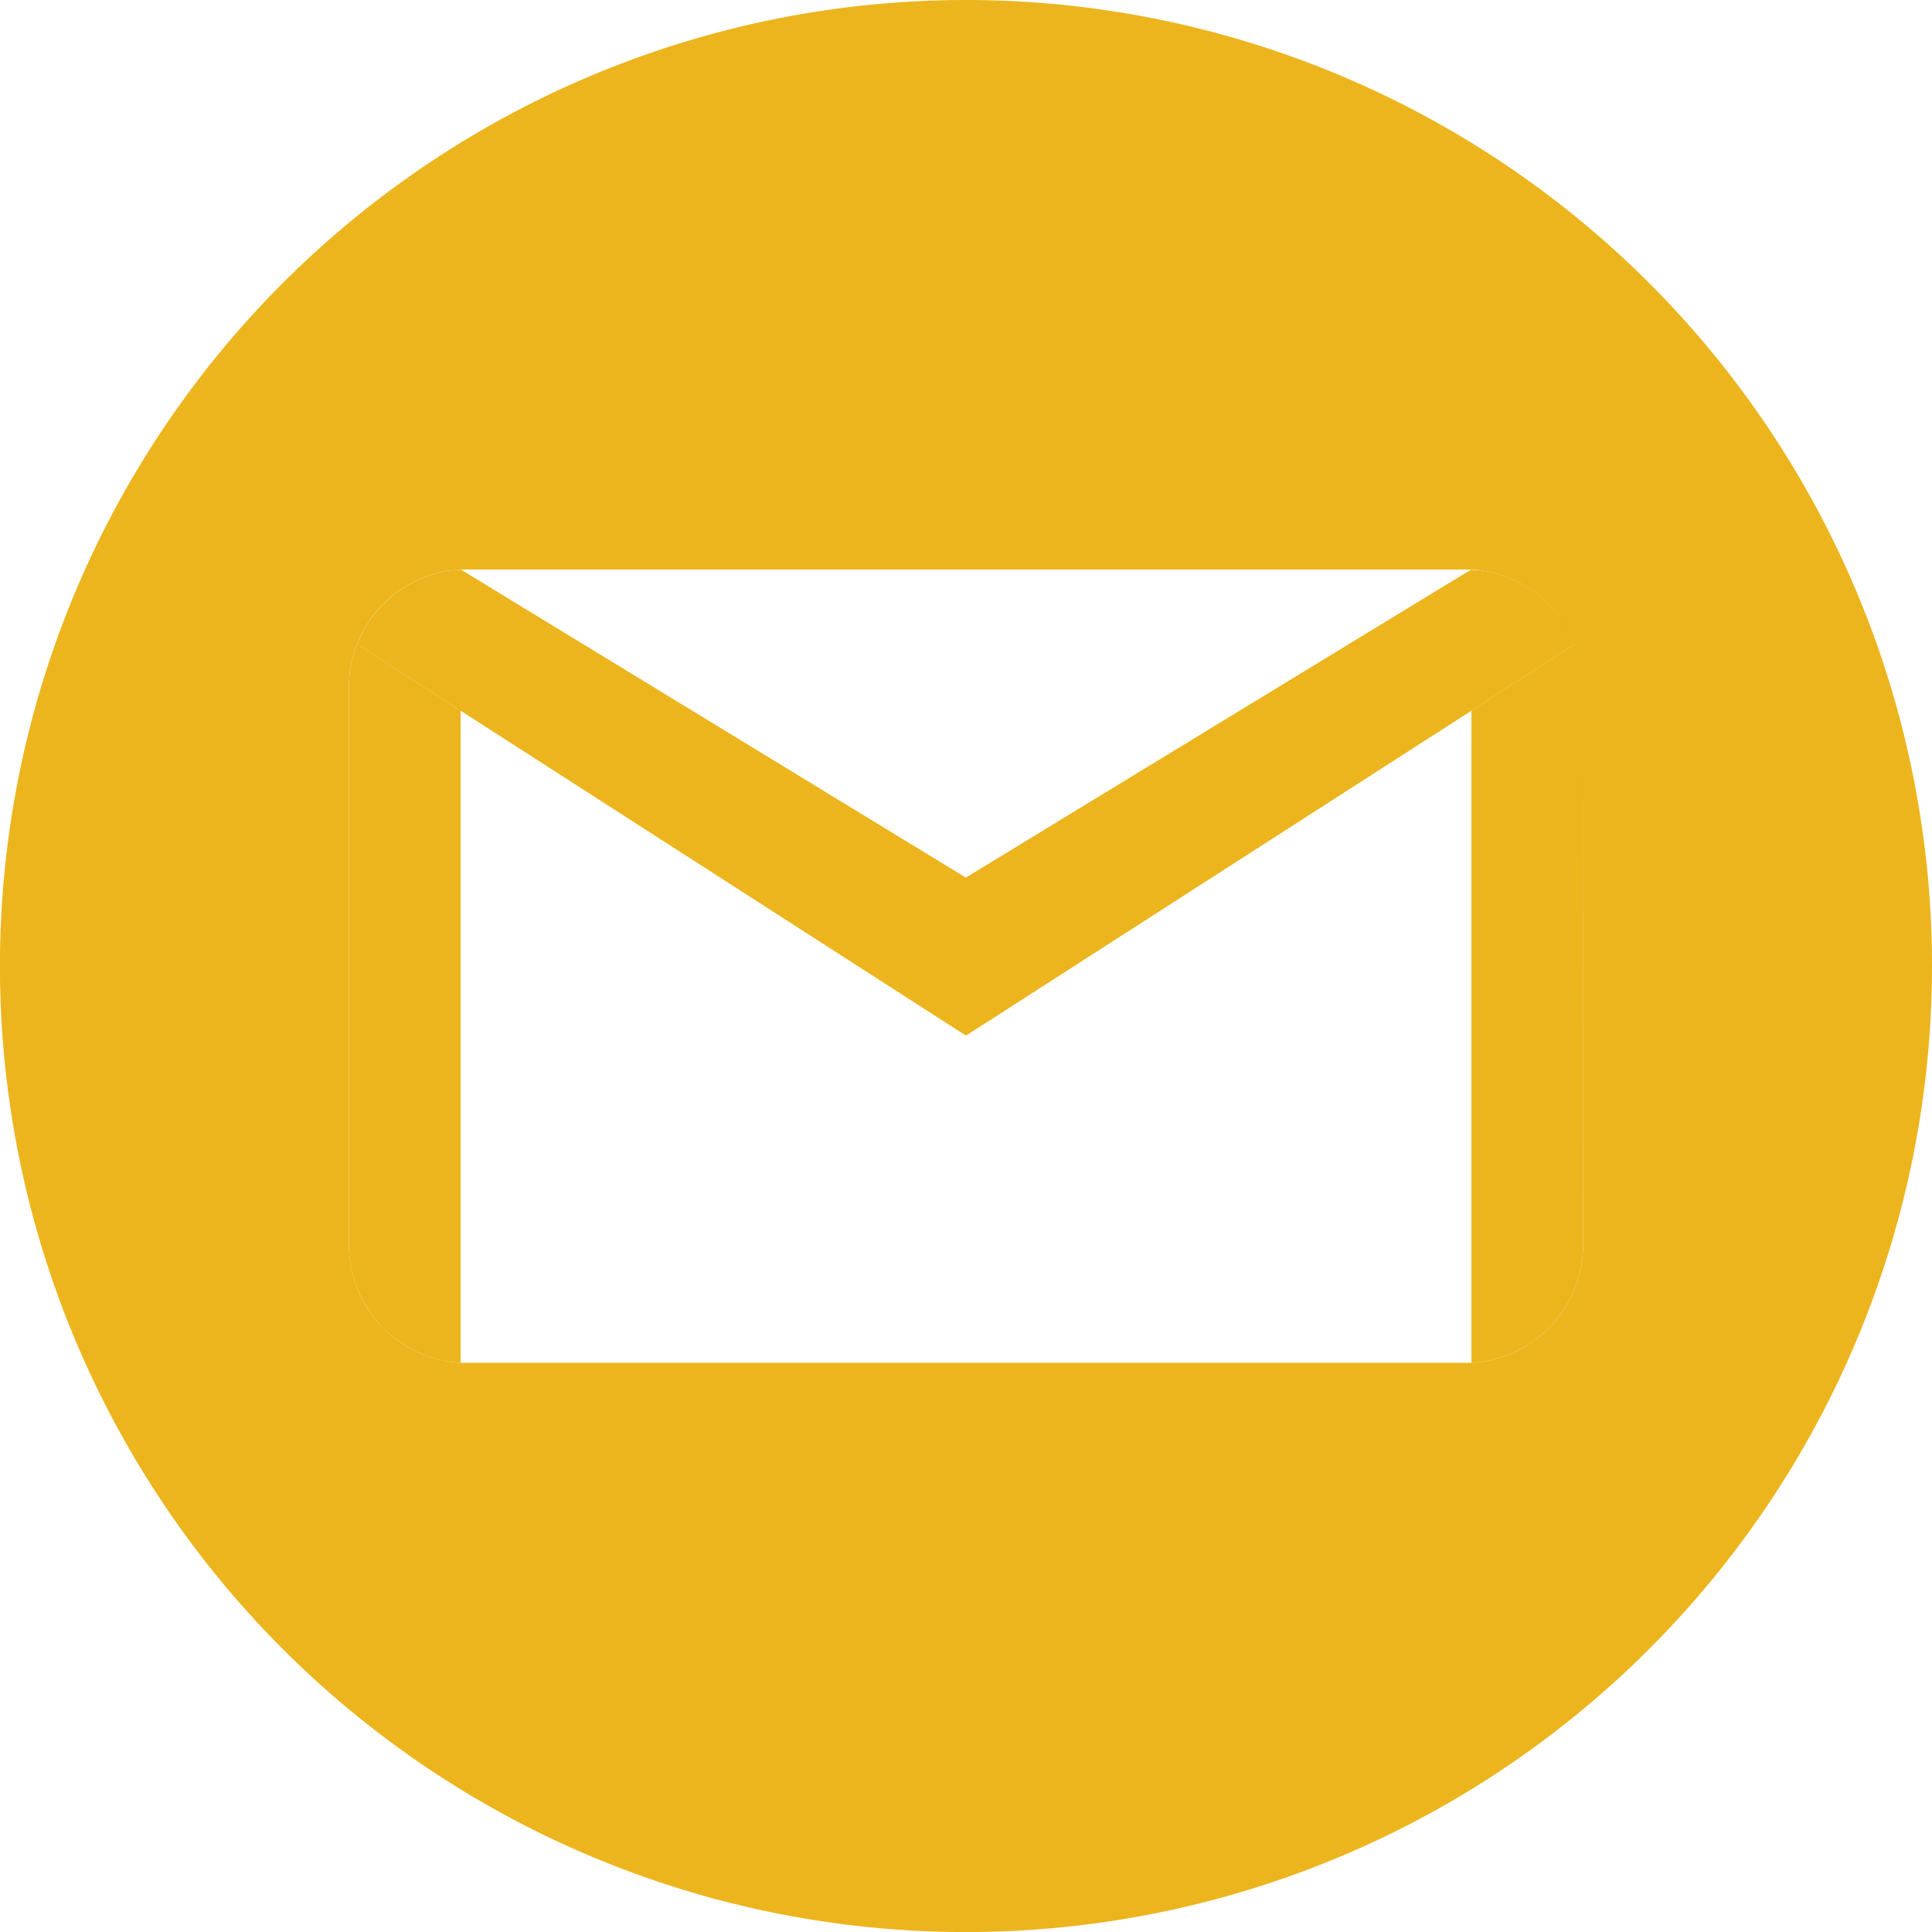 <svg xmlns="http://www.w3.org/2000/svg" width="28.311" height="28.311" viewBox="0 0 28.311 28.311">
  <g id="Group_3490" data-name="Group 3490" transform="translate(-274.076 0)">
    <path id="Path_84" data-name="Path 84" d="M288.231,0h0a14.156,14.156,0,1,0,14.156,14.155A14.156,14.156,0,0,0,288.231,0m9.043,18.242a1.732,1.732,0,0,1-1.636,1.728v0H280.825v0a1.732,1.732,0,0,1-1.636-1.728V10.069a1.727,1.727,0,0,1,.542-1.257l.014-.013a1.783,1.783,0,0,1,.185-.15l.006,0a1.724,1.724,0,0,1,.2-.121l.038-.018a1.642,1.642,0,0,1,.208-.084l.013-.005a1.848,1.848,0,0,1,.228-.054l.054-.008c.048-.007.1-.011.145-.014v0h14.813v0c.049,0,.1.007.144.014l.055.008a1.892,1.892,0,0,1,.228.054l.013.005a1.776,1.776,0,0,1,.208.084l.038.018a1.811,1.811,0,0,1,.2.121l.006,0a1.772,1.772,0,0,1,.184.15l.015.013a1.741,1.741,0,0,1,.422.627,1.71,1.71,0,0,1,.12.63Z" fill="#ecb51d"/>
    <path id="Path_92" data-name="Path 92" d="M295.638,10.414V19.97a1.732,1.732,0,0,0,1.636-1.728V10.069a1.71,1.71,0,0,0-.12-.63Z" fill="#ecb51d"/>
    <path id="Path_93" data-name="Path 93" d="M279.309,9.439a1.731,1.731,0,0,1,.423-.627,1.724,1.724,0,0,0-.543,1.257v8.173a1.733,1.733,0,0,0,1.637,1.728V10.414Z" fill="#ecb51d"/>
    <path id="Path_96" data-name="Path 96" d="M280.825,10.414l7.406,4.762h0l7.406-4.761,1.516-.975a1.741,1.741,0,0,0-.422-.627l-.015-.013a1.772,1.772,0,0,0-.184-.15l-.006,0a1.811,1.811,0,0,0-.2-.121l-.038-.018a1.776,1.776,0,0,0-.208-.084l-.013-.005a1.892,1.892,0,0,0-.228-.054l-.055-.008c-.047-.007-.1-.008-.144-.011h-.011l-7.4,4.511-7.395-4.511h-.011c-.049,0-.1,0-.145.011l-.054.008a1.848,1.848,0,0,0-.228.054l-.013.005a1.642,1.642,0,0,0-.208.084l-.038.018a1.724,1.724,0,0,0-.2.121l-.006,0a1.783,1.783,0,0,0-.185.15l-.014.013a1.743,1.743,0,0,0-.423.627Z" fill="#ecb51d"/>
  </g>
</svg>
